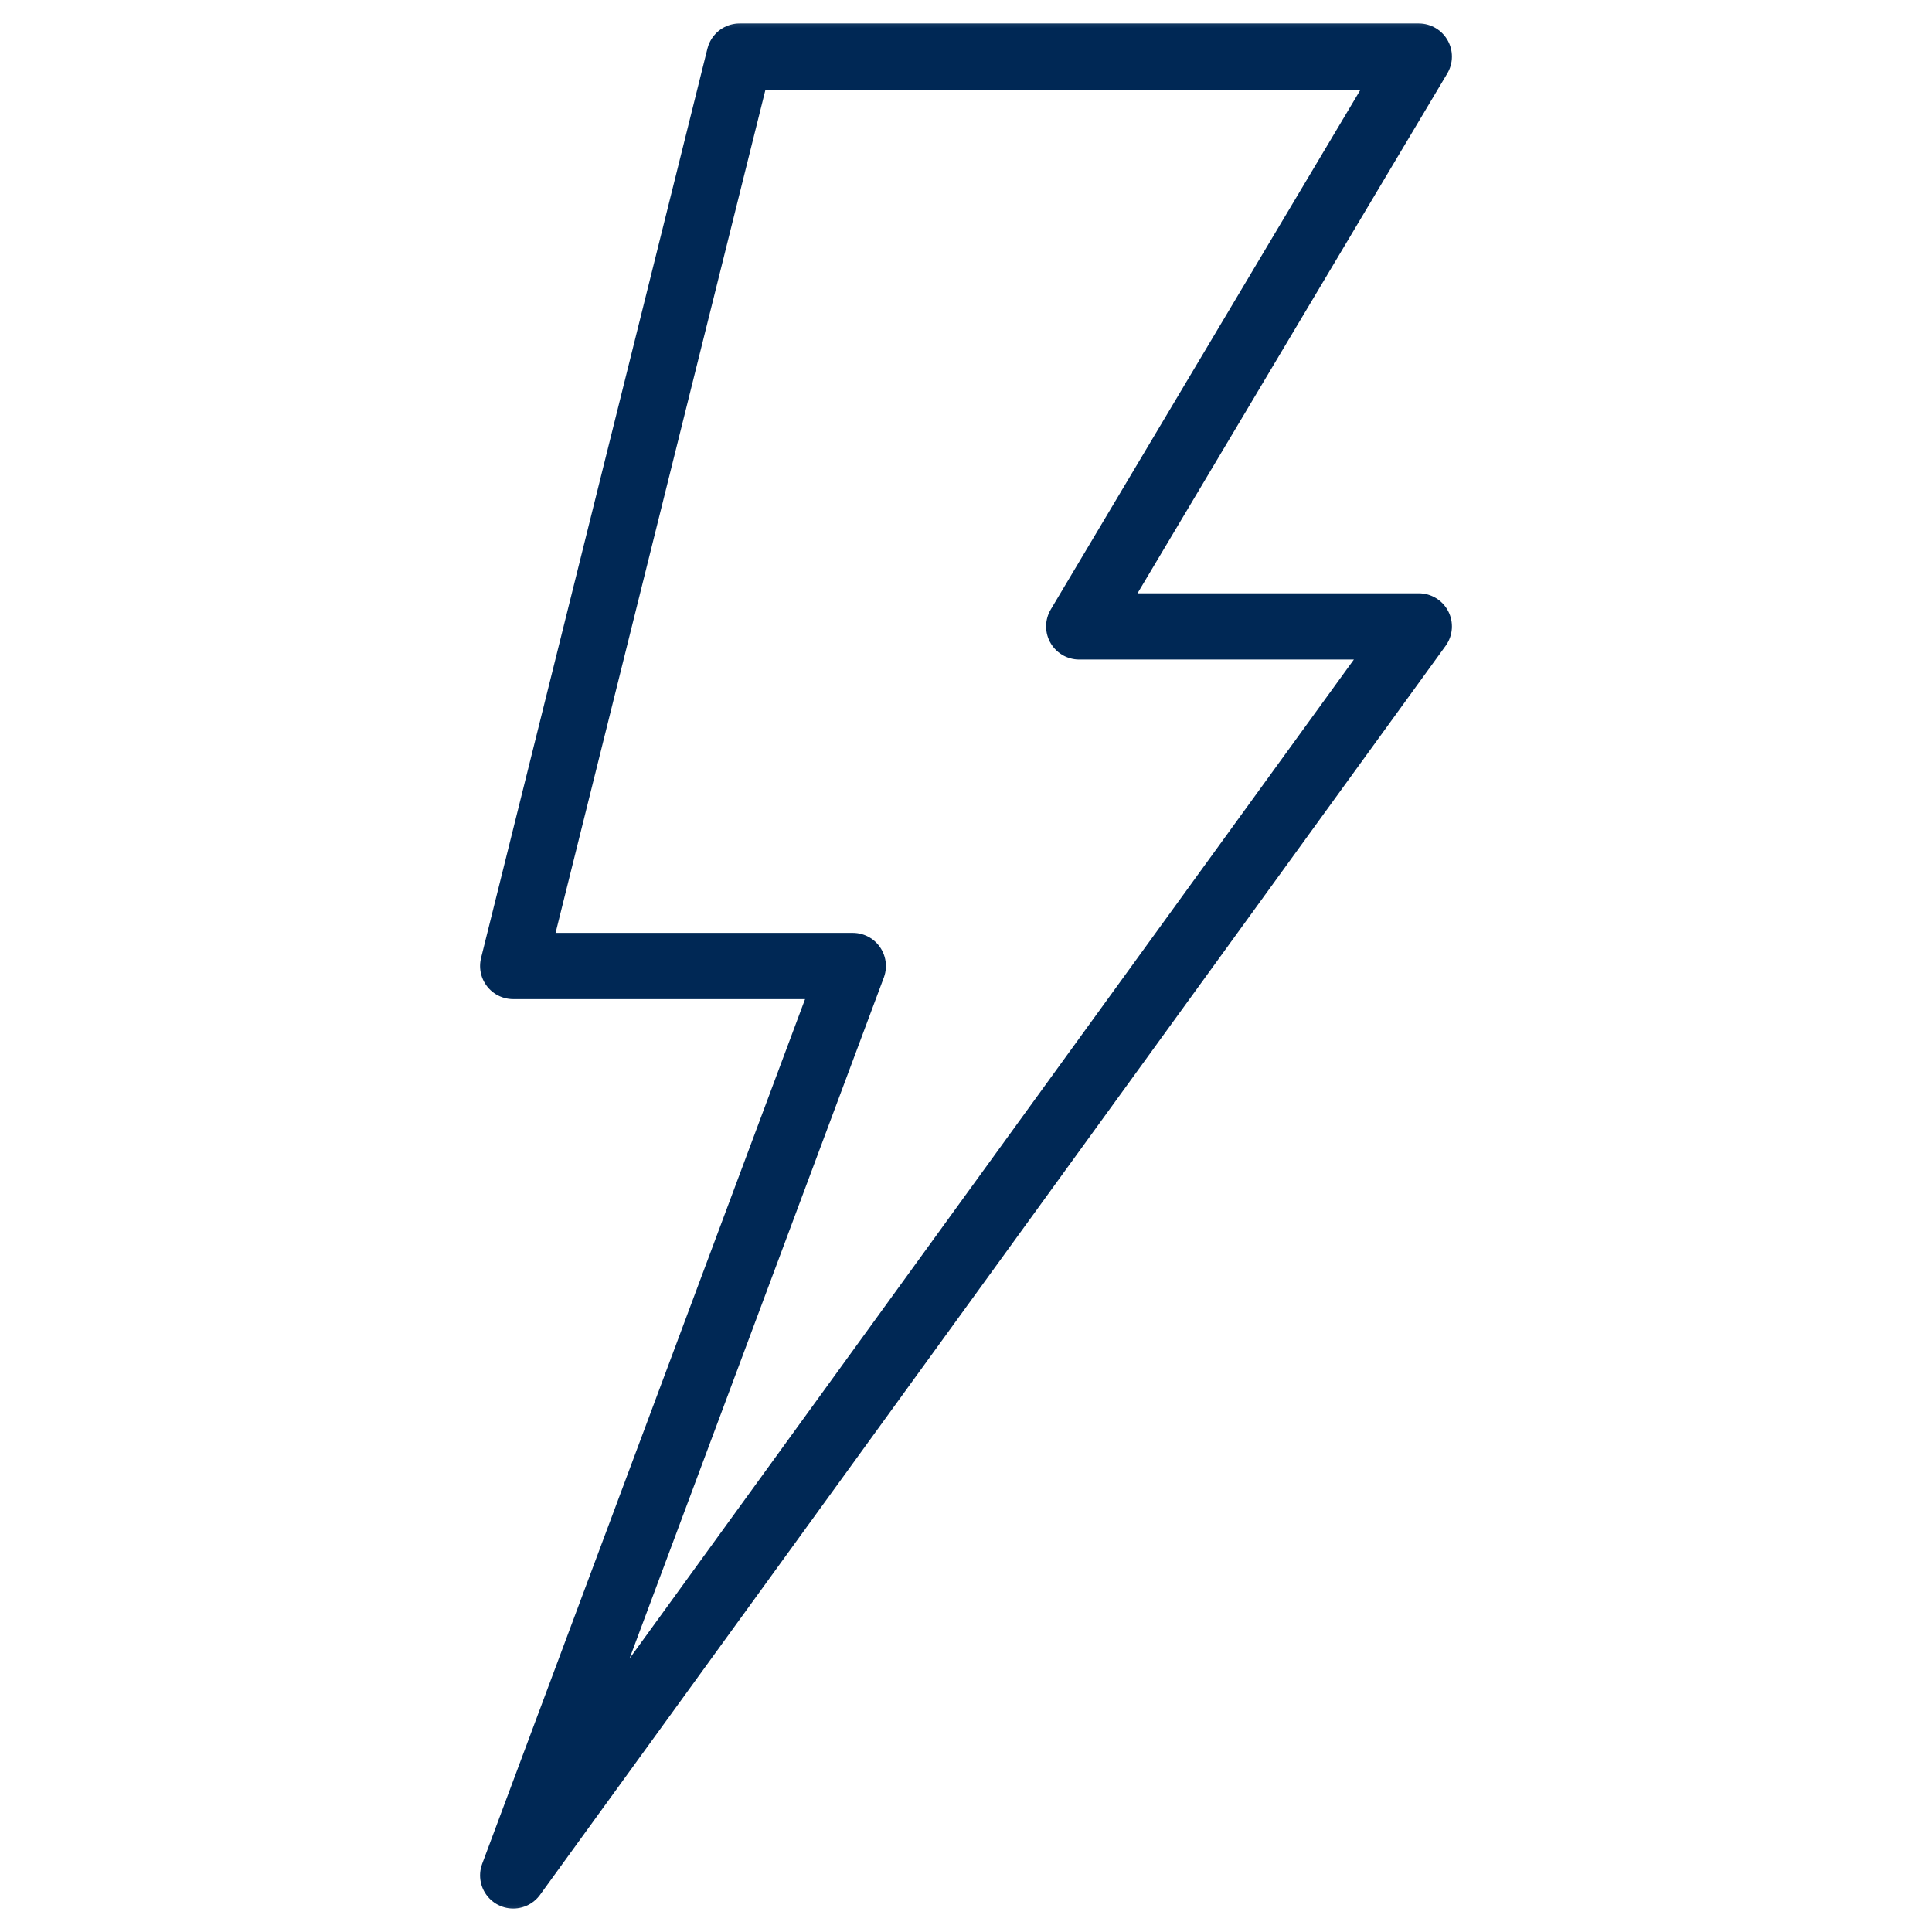 <svg width="35" height="35" viewBox="0 0 35 35" fill="none" xmlns="http://www.w3.org/2000/svg">
<mask id="mask0_222_1655" style="mask-type:luminance" maskUnits="userSpaceOnUse" x="0" y="0" width="35" height="35">
<path d="M0 0H35V35H0V0Z" fill="white"/>
</mask>
<g mask="url(#mask0_222_1655)">
<path d="M13.398 1.025H25.703L19.551 11.348H25.703L9.297 33.975L15.449 17.5H9.297L13.398 1.025Z" stroke="#002855" stroke-width="1.2" stroke-miterlimit="10" stroke-linecap="round" stroke-linejoin="round"/>
</g>
</svg>
